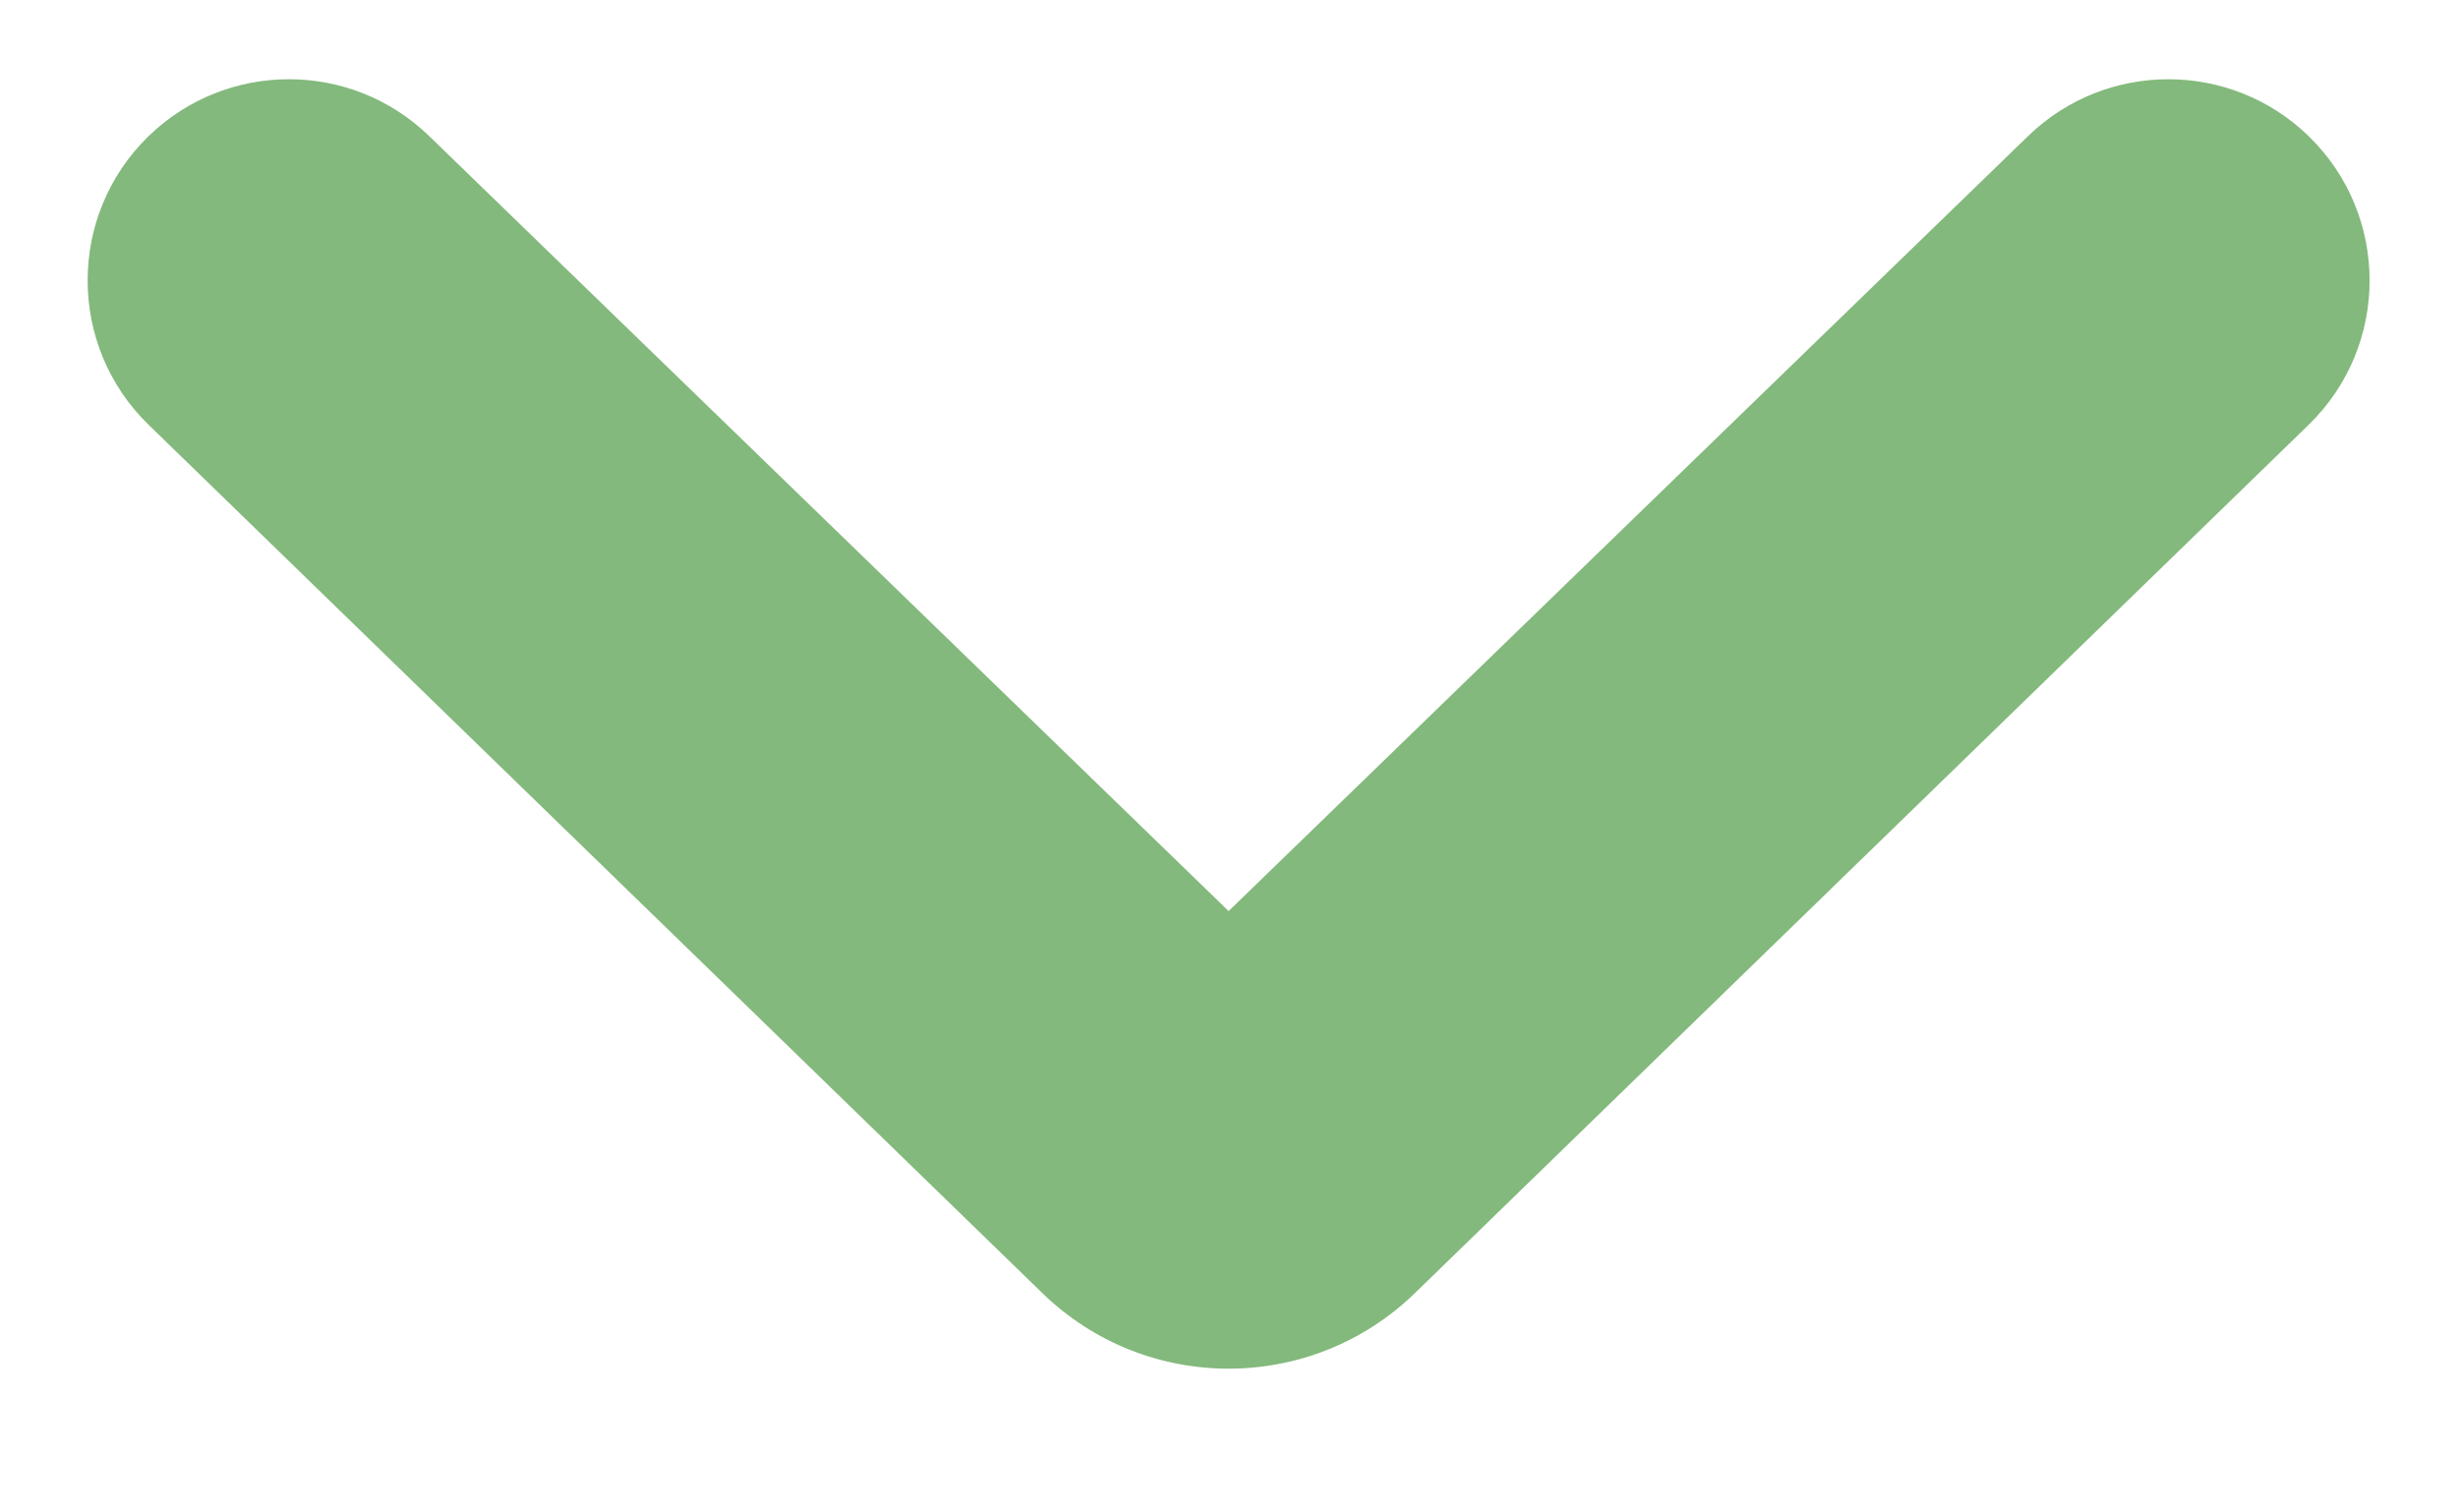 <svg preserveAspectRatio="none" width="100%" height="100%" overflow="visible" style="display: block;" viewBox="0 0 13 8" fill="none" xmlns="http://www.w3.org/2000/svg">
<path id="Vector" d="M0.786 0.72C1.199 0.319 1.856 0.319 2.269 0.719L6.498 4.819L10.727 0.719C11.14 0.319 11.797 0.319 12.21 0.72C12.64 1.138 12.64 1.829 12.21 2.247L7.484 6.839C6.935 7.373 6.061 7.373 5.512 6.839L0.786 2.247C0.356 1.829 0.356 1.138 0.786 0.72Z" fill="#83B97C"/>
</svg>

